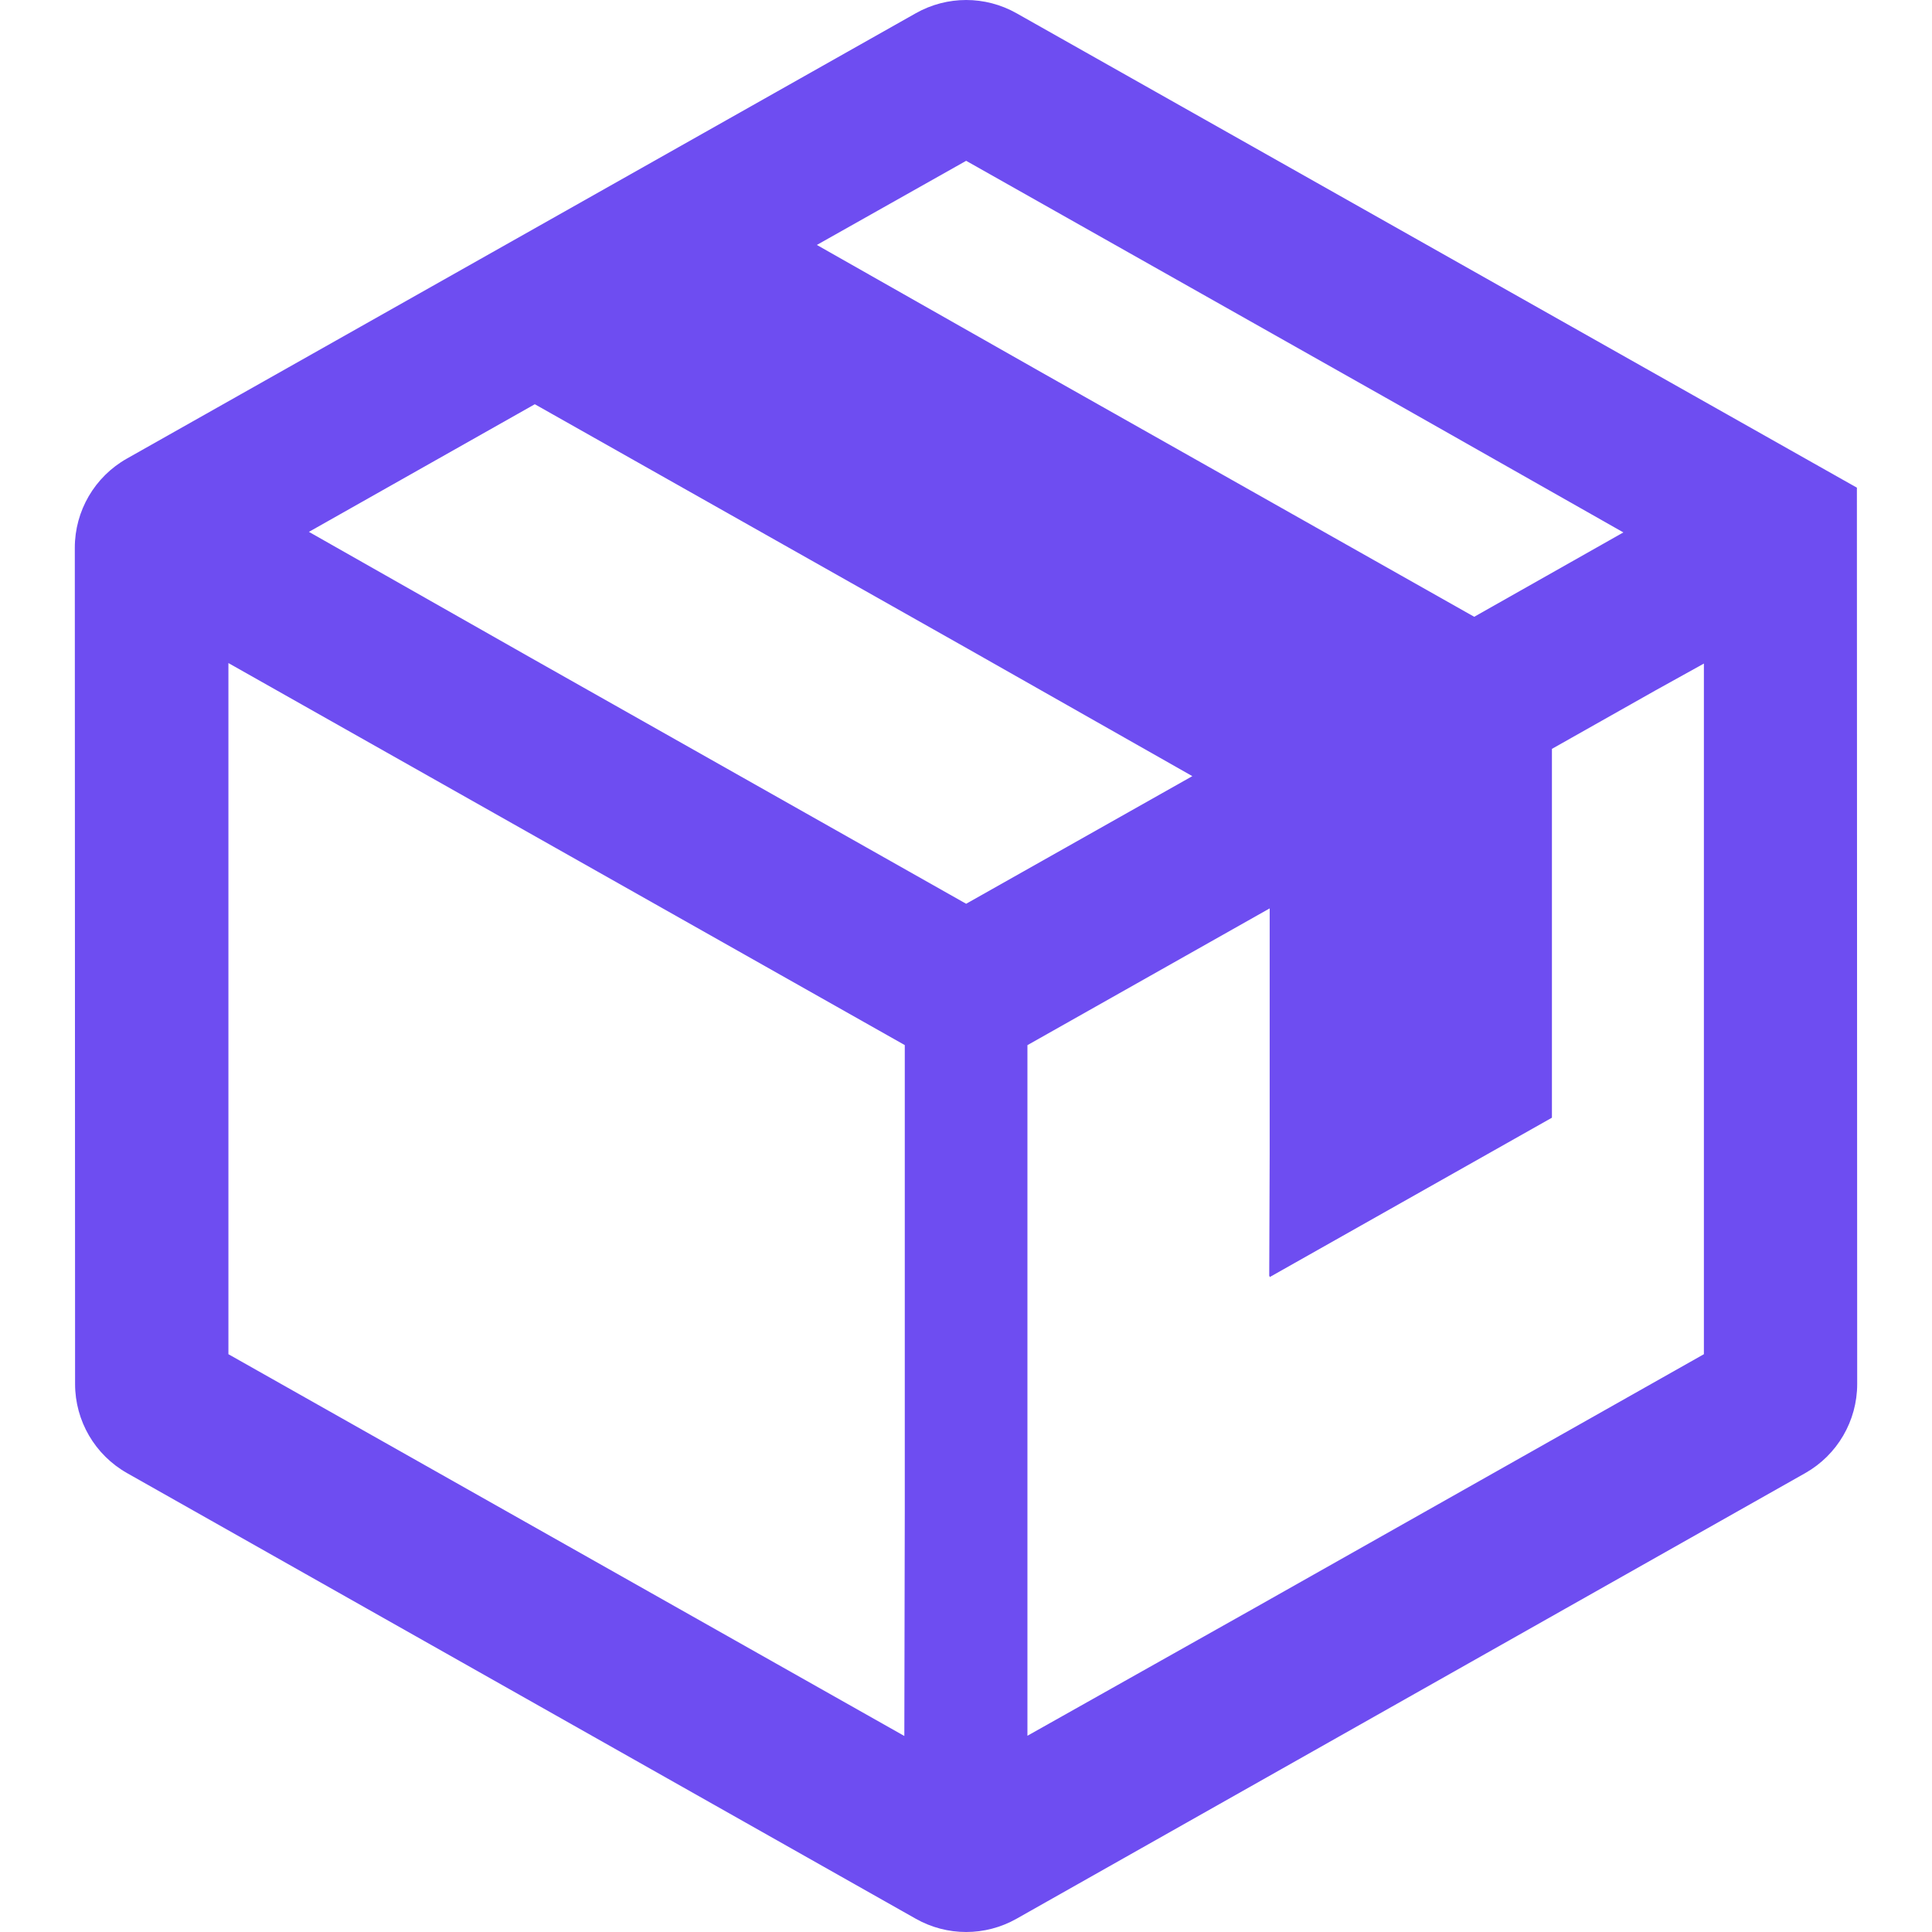 <!--?xml version="1.0" encoding="utf-8"?-->
<!-- Generator: Adobe Illustrator 18.0.0, SVG Export Plug-In . SVG Version: 6.00 Build 0)  -->

<svg version="1.1" id="_x32_" xmlns="http://www.w3.org/2000/svg" xmlns:xlink="http://www.w3.org/1999/xlink" x="0px" y="0px" viewBox="0 0 512 512" style="width: 512px; height: 512px; opacity: 1;" xml:space="preserve">
<style type="text/css">
	.st0{fill:#4B4B4B;}
</style>
<g>
	<path class="st0" d="M492.097,129.239L269.379,3.504c-8.278-4.672-18.398-4.672-26.675,0L33.621,121.532
		c-8.527,4.813-13.798,13.845-13.796,23.634l0.071,221.613c0.004,9.78,5.269,18.801,13.784,23.612L242.694,508.49
		c8.283,4.68,18.41,4.68,26.693,0l209.004-118.093c8.519-4.815,13.786-13.844,13.784-23.63L492.097,129.239z M451.549,175.852
		v183.025l-119.508,67.501l-59.762,33.617V276.976l64.198-36.243v65.124l-0.119,32.371l0.119-0.068v0.284l74.8-42.242v-97.745
		l27.454-15.5L451.549,175.852z M430.211,141.095l-39.53,22.358L276.422,98.922l-59.948-34.008l39.566-22.296l114.354,64.559
		L430.211,141.095z M239.776,400.207l-0.119,59.845L60.532,358.877V175.719l179.244,101.242V400.207z M81.868,140.95l59.863-33.825
		l114.804,64.838l59.448,33.722l-59.944,33.823l-115.318-65.16L81.868,140.95z" style="fill: rgb(110, 77, 241);"></path>
</g>
</svg>
